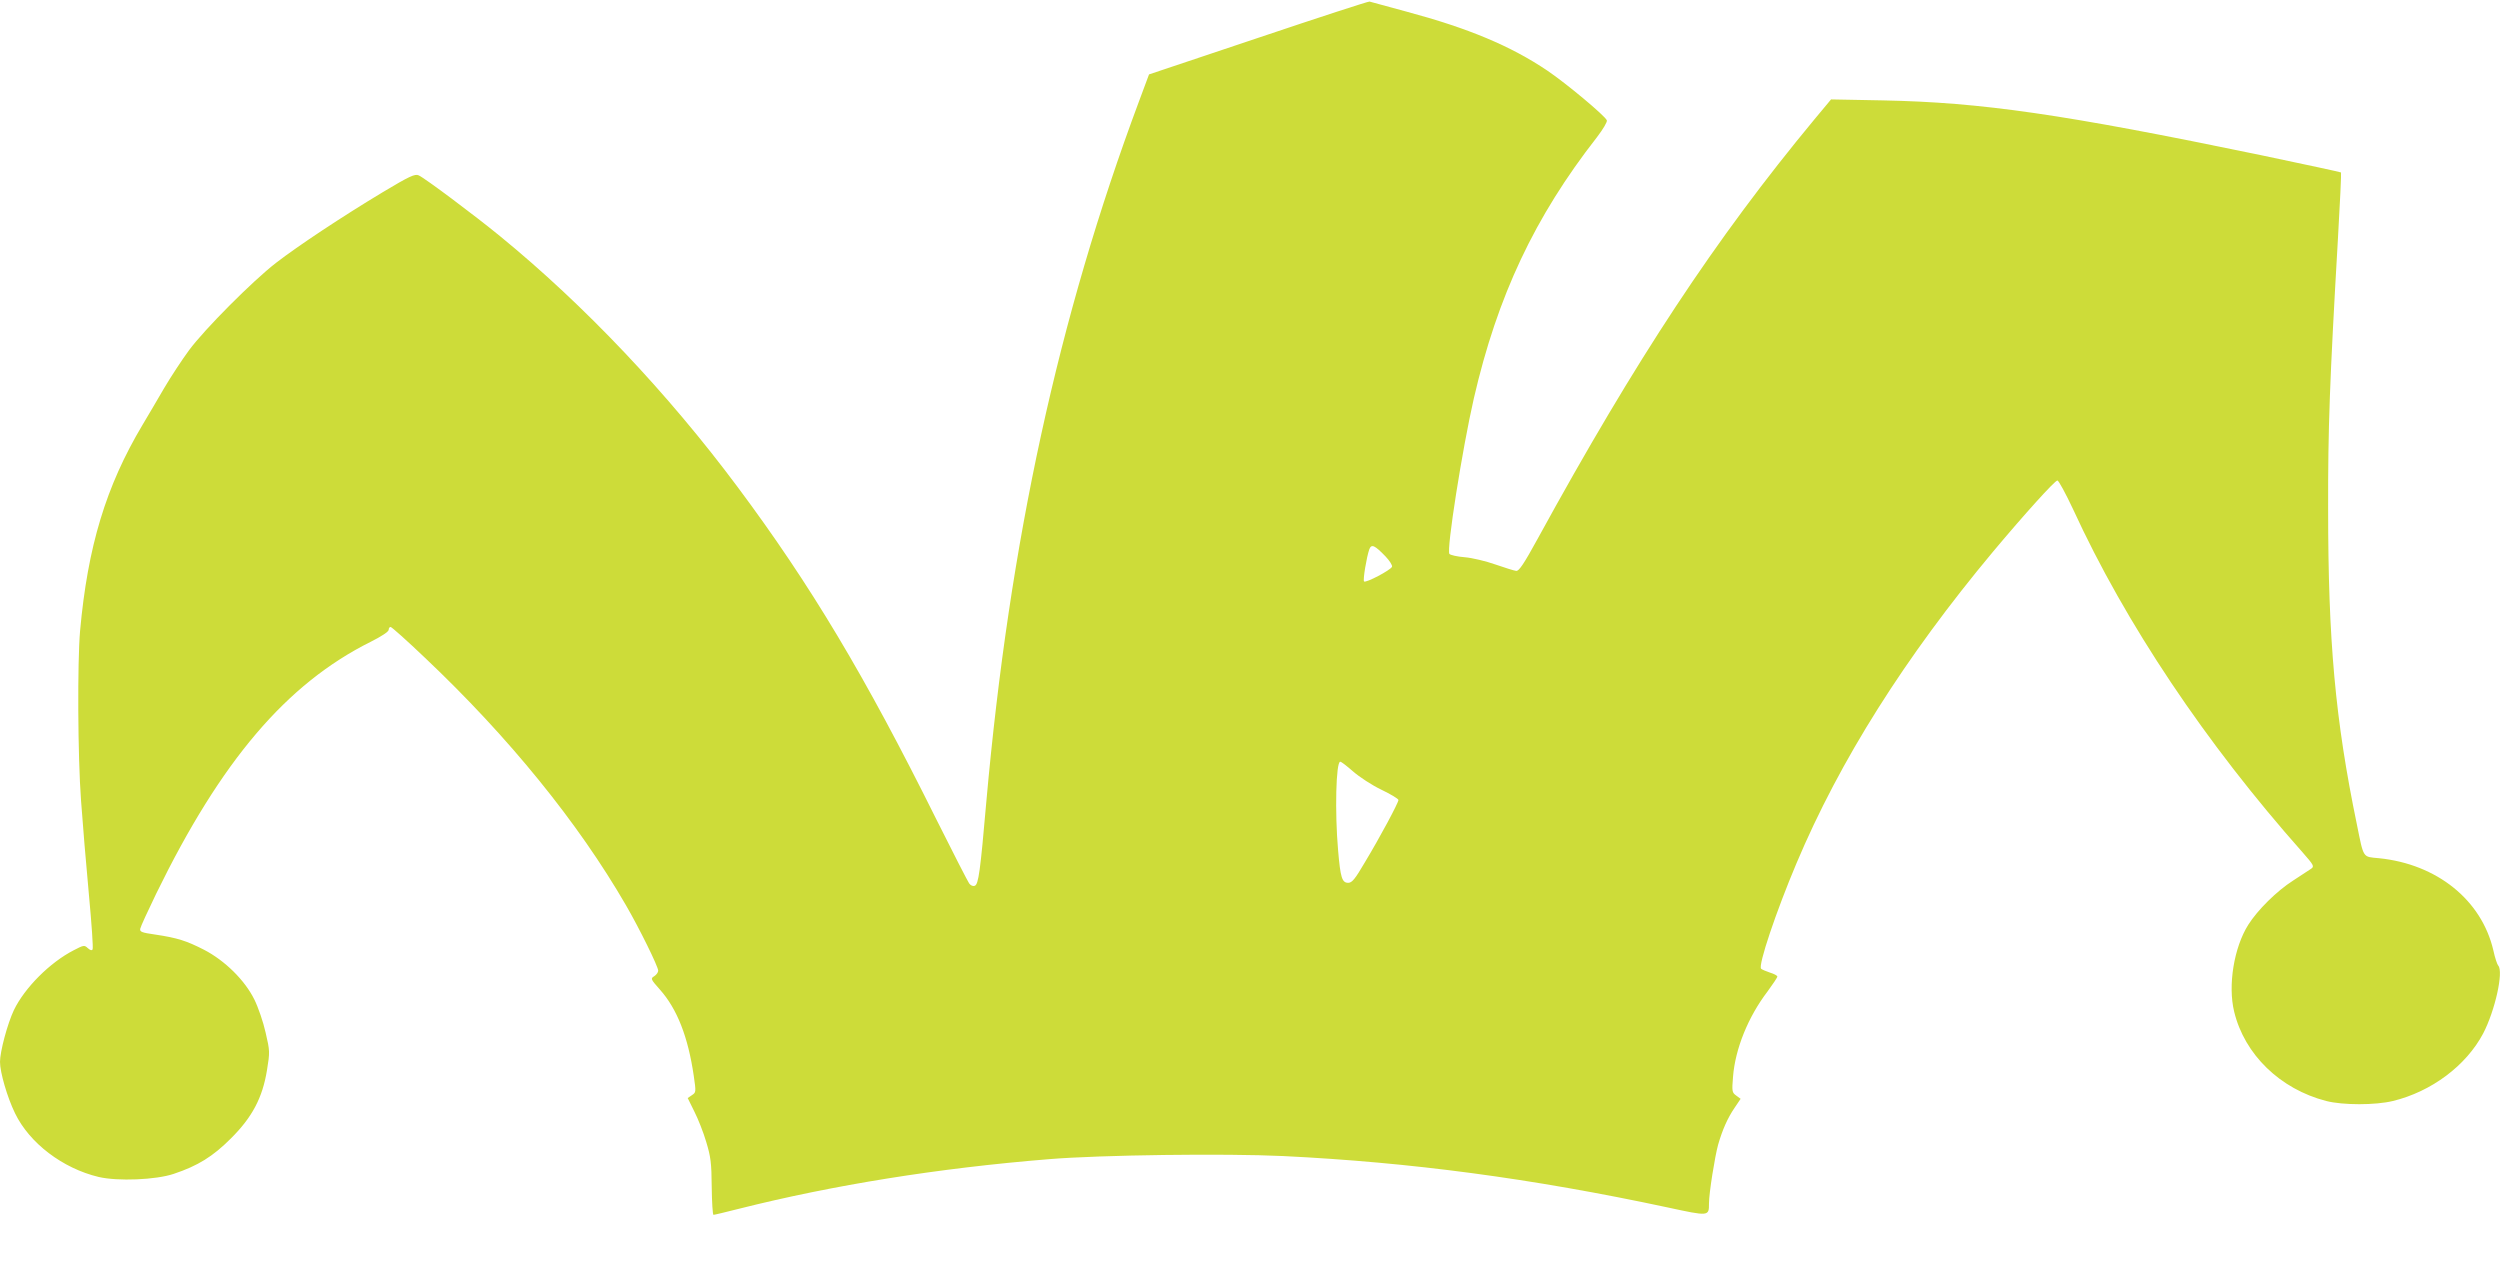 <?xml version="1.0" standalone="no"?>
<!DOCTYPE svg PUBLIC "-//W3C//DTD SVG 20010904//EN"
 "http://www.w3.org/TR/2001/REC-SVG-20010904/DTD/svg10.dtd">
<svg version="1.0" xmlns="http://www.w3.org/2000/svg"
 width="1280pt" height="650pt" viewBox="0 0 1280 650"
 preserveAspectRatio="xMidYMid meet">
<g transform="translate(0,650) scale(0.1,-0.1)"
fill="#cddc39" stroke="none">
<path d="M6444 6307 l-561 -188 -51 -137 c-414 -1109 -663 -2254 -782 -3587
-31 -356 -40 -423 -59 -430 -9 -4 -21 1 -29 12 -7 10 -83 158 -168 328 -365
735 -645 1202 -1017 1701 -359 482 -785 932 -1217 1285 -128 105 -386 298
-416 311 -19 9 -46 -3 -186 -87 -206 -124 -431 -273 -545 -361 -120 -93 -365
-339 -445 -447 -36 -49 -94 -137 -128 -195 -34 -59 -84 -143 -110 -187 -188
-315 -281 -624 -320 -1055 -14 -161 -12 -641 5 -870 8 -113 26 -328 40 -478
14 -150 23 -277 19 -283 -4 -7 -13 -4 -25 7 -17 16 -21 15 -71 -11 -123 -63
-252 -193 -307 -307 -33 -70 -71 -212 -71 -265 0 -53 37 -181 77 -263 74 -153
244 -282 428 -326 98 -23 294 -15 385 16 123 41 200 89 291 180 110 109 163
209 186 351 15 92 15 98 -7 192 -12 54 -38 130 -58 170 -49 99 -151 199 -257
254 -90 46 -136 61 -250 78 -70 10 -80 14 -77 30 2 11 39 91 82 180 332 680
667 1074 1098 1289 54 27 92 52 92 61 0 8 4 15 10 15 5 0 85 -71 177 -159 426
-403 783 -842 1028 -1266 69 -119 165 -314 165 -335 0 -8 -9 -21 -20 -28 -20
-12 -19 -15 29 -69 88 -99 144 -242 173 -441 12 -83 12 -85 -9 -99 l-22 -15
34 -69 c19 -37 47 -108 61 -156 23 -76 27 -107 28 -230 1 -79 5 -143 9 -143 5
0 63 14 130 31 485 122 1020 208 1587 254 266 22 903 30 1200 16 653 -32 1271
-114 1968 -263 213 -46 212 -46 212 21 0 52 30 240 47 301 22 76 48 135 84
188 l31 46 -23 17 c-21 15 -22 22 -16 95 11 143 77 307 177 438 27 37 50 71
50 76 0 5 -17 14 -37 20 -21 7 -42 16 -46 20 -17 15 77 294 181 540 222 527
557 1057 1006 1595 160 191 317 365 330 365 6 0 42 -66 80 -147 269 -586 679
-1198 1176 -1758 57 -65 60 -71 43 -83 -10 -7 -52 -34 -93 -61 -83 -53 -181
-150 -229 -226 -73 -116 -105 -310 -72 -445 53 -219 235 -396 471 -457 85 -22
252 -22 342 0 197 48 375 181 462 346 61 117 105 317 77 347 -5 5 -17 40 -25
78 -60 258 -289 442 -586 472 -84 8 -77 -4 -113 174 -111 537 -147 940 -147
1615 -1 410 8 654 50 1379 11 187 18 341 16 343 -2 2 -188 42 -412 89 -1014
210 -1427 270 -1934 280 l-265 5 -85 -102 c-507 -612 -912 -1225 -1418 -2149
-69 -126 -95 -165 -109 -163 -10 1 -58 16 -107 33 -48 17 -119 34 -157 37 -38
3 -73 11 -78 17 -16 19 66 538 125 796 121 525 312 930 630 1337 32 42 54 79
51 87 -9 23 -209 190 -304 254 -188 127 -407 218 -720 302 -101 27 -187 51
-191 52 -4 2 -259 -81 -568 -185z m650 -2656 c21 -22 36 -46 33 -53 -7 -17
-134 -84 -143 -75 -7 6 13 126 27 165 11 28 27 21 83 -37z m-166 -1101 c32
-28 96 -70 144 -93 48 -23 88 -47 88 -53 0 -14 -94 -190 -173 -321 -49 -84
-65 -103 -84 -103 -32 0 -40 26 -52 167 -17 193 -11 453 11 453 6 0 35 -23 66
-50z"/>
</g>
</svg>

